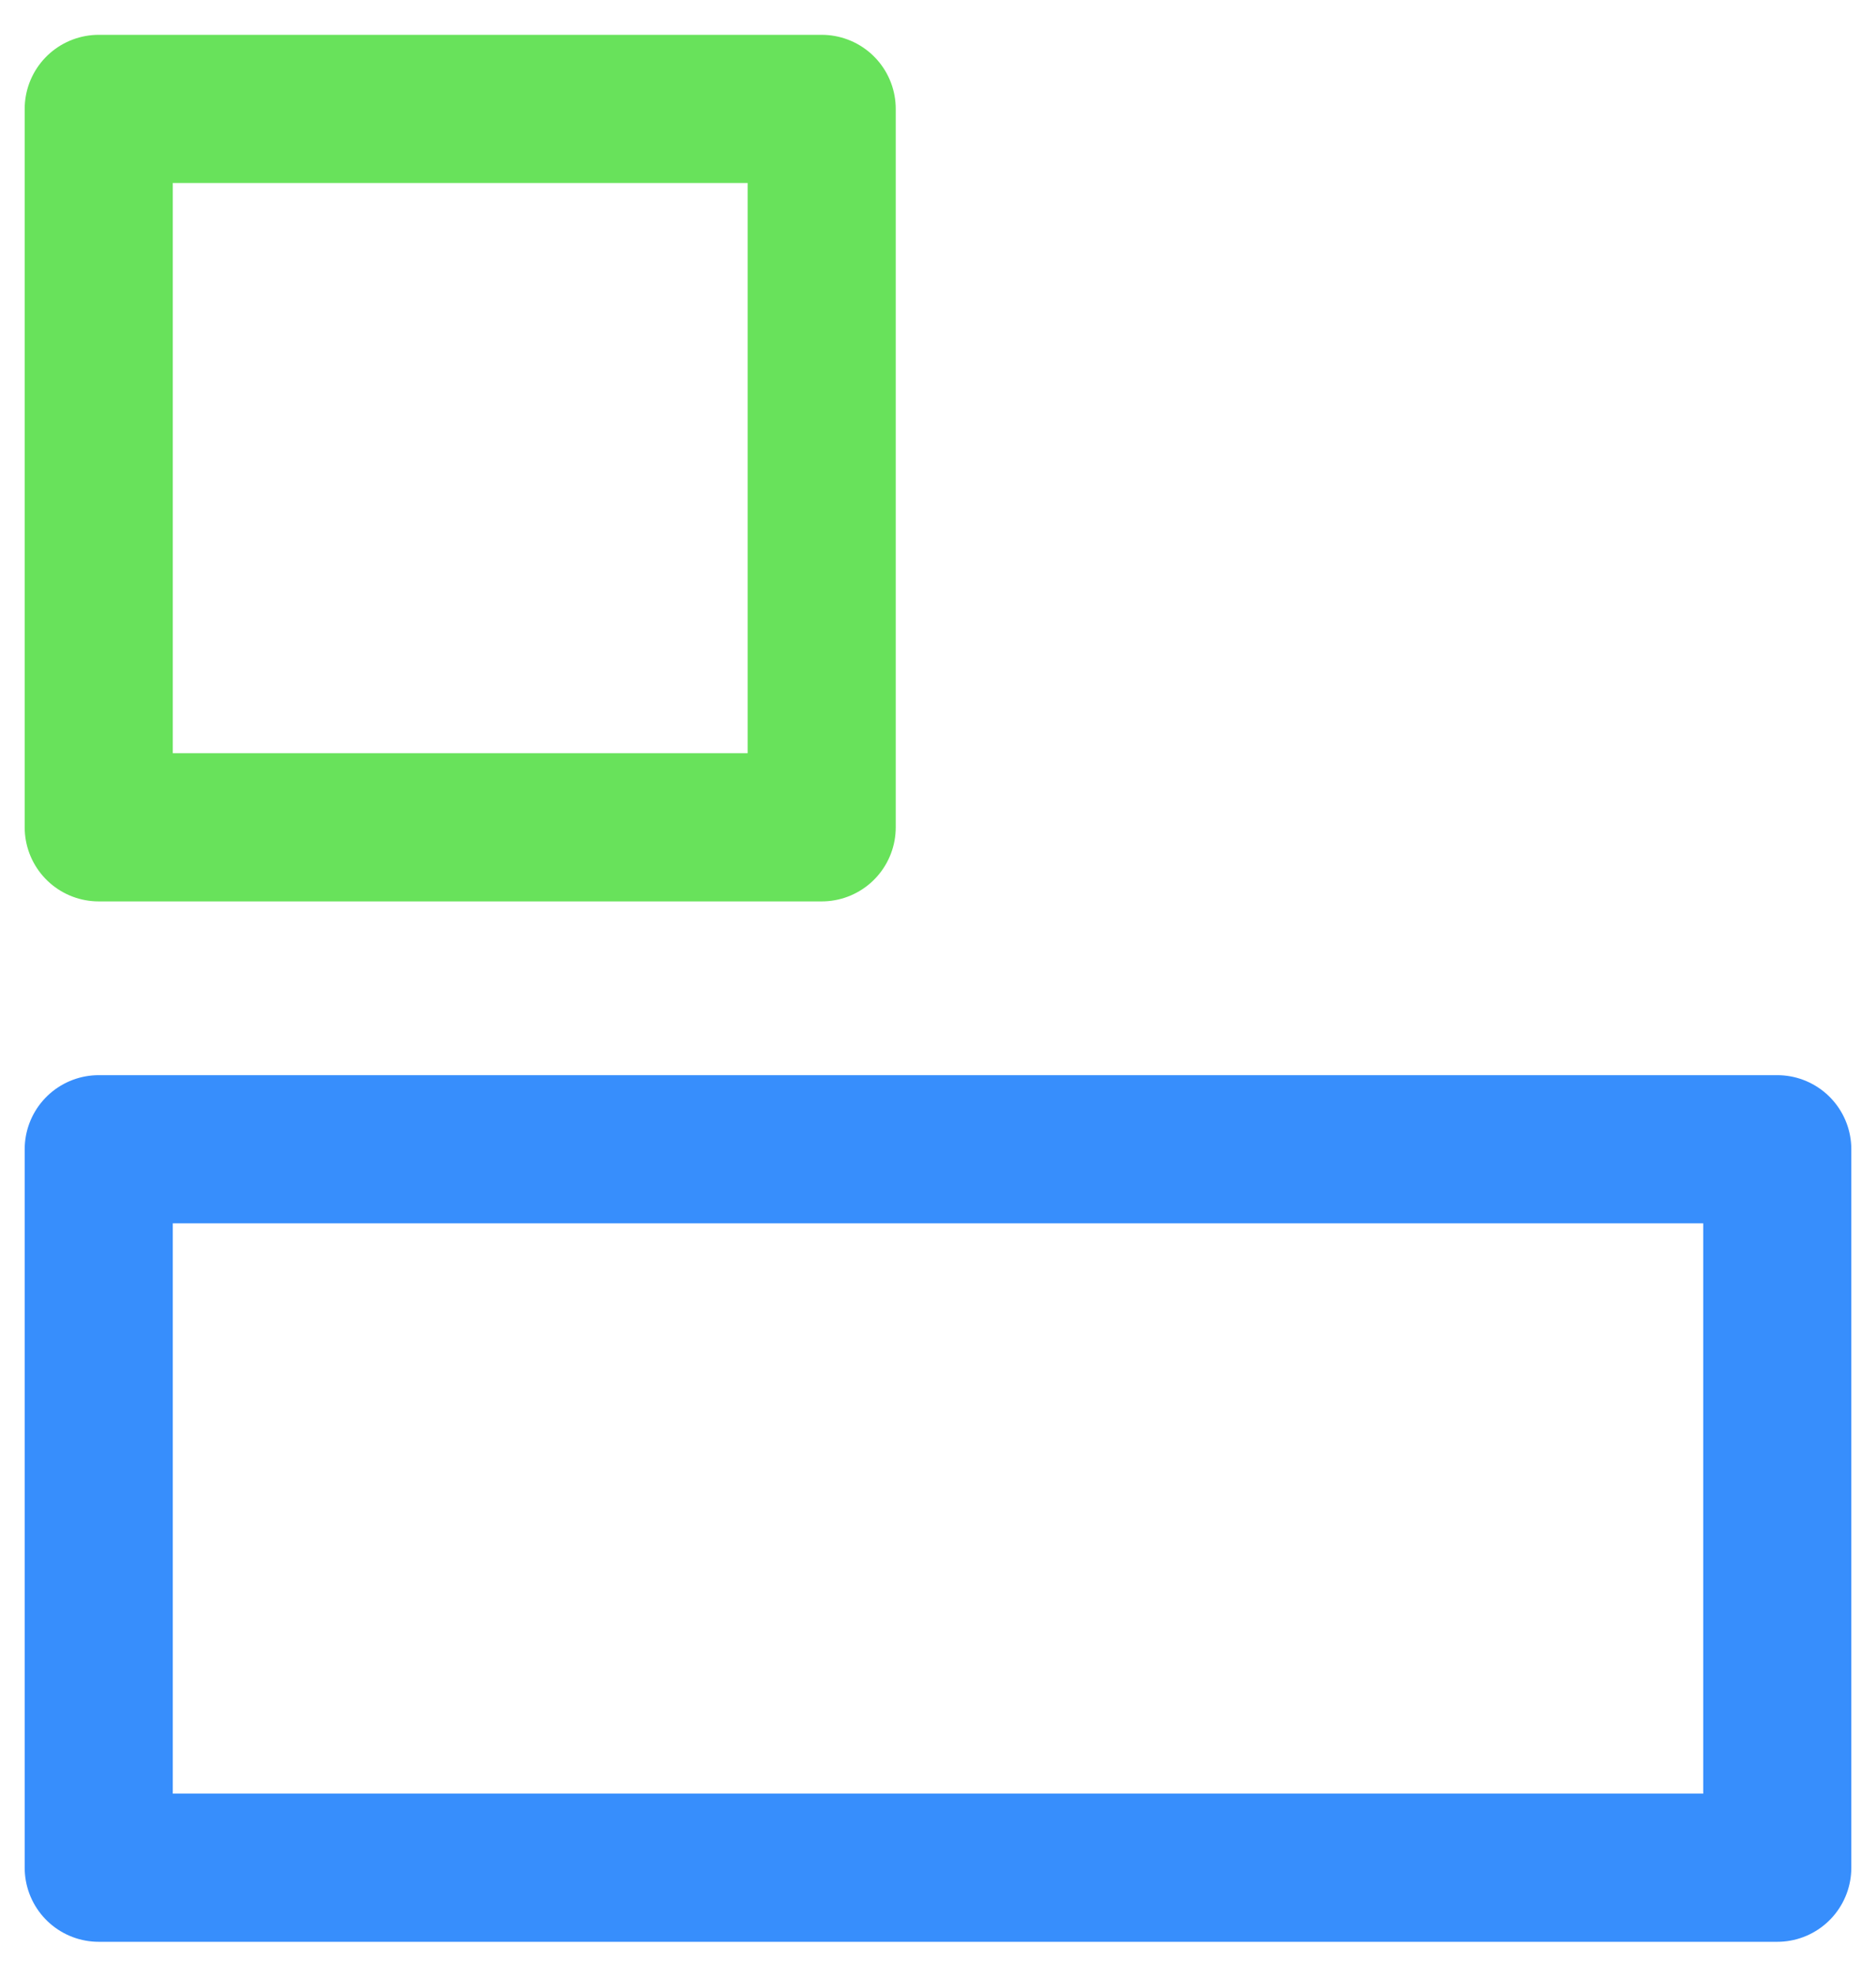 <svg width="38" height="40" viewBox="0 0 38 40" fill="none" xmlns="http://www.w3.org/2000/svg">
<path d="M16.644 2.205H2V16.75H16.644V2.205Z" stroke="#68E25B" stroke-width="3" stroke-linecap="round" stroke-linejoin="round"/>
<path d="M36 23.268H2V37.814H36V23.268Z" stroke="#378EFC" stroke-width="3" stroke-linecap="round" stroke-linejoin="round"/>
</svg>
